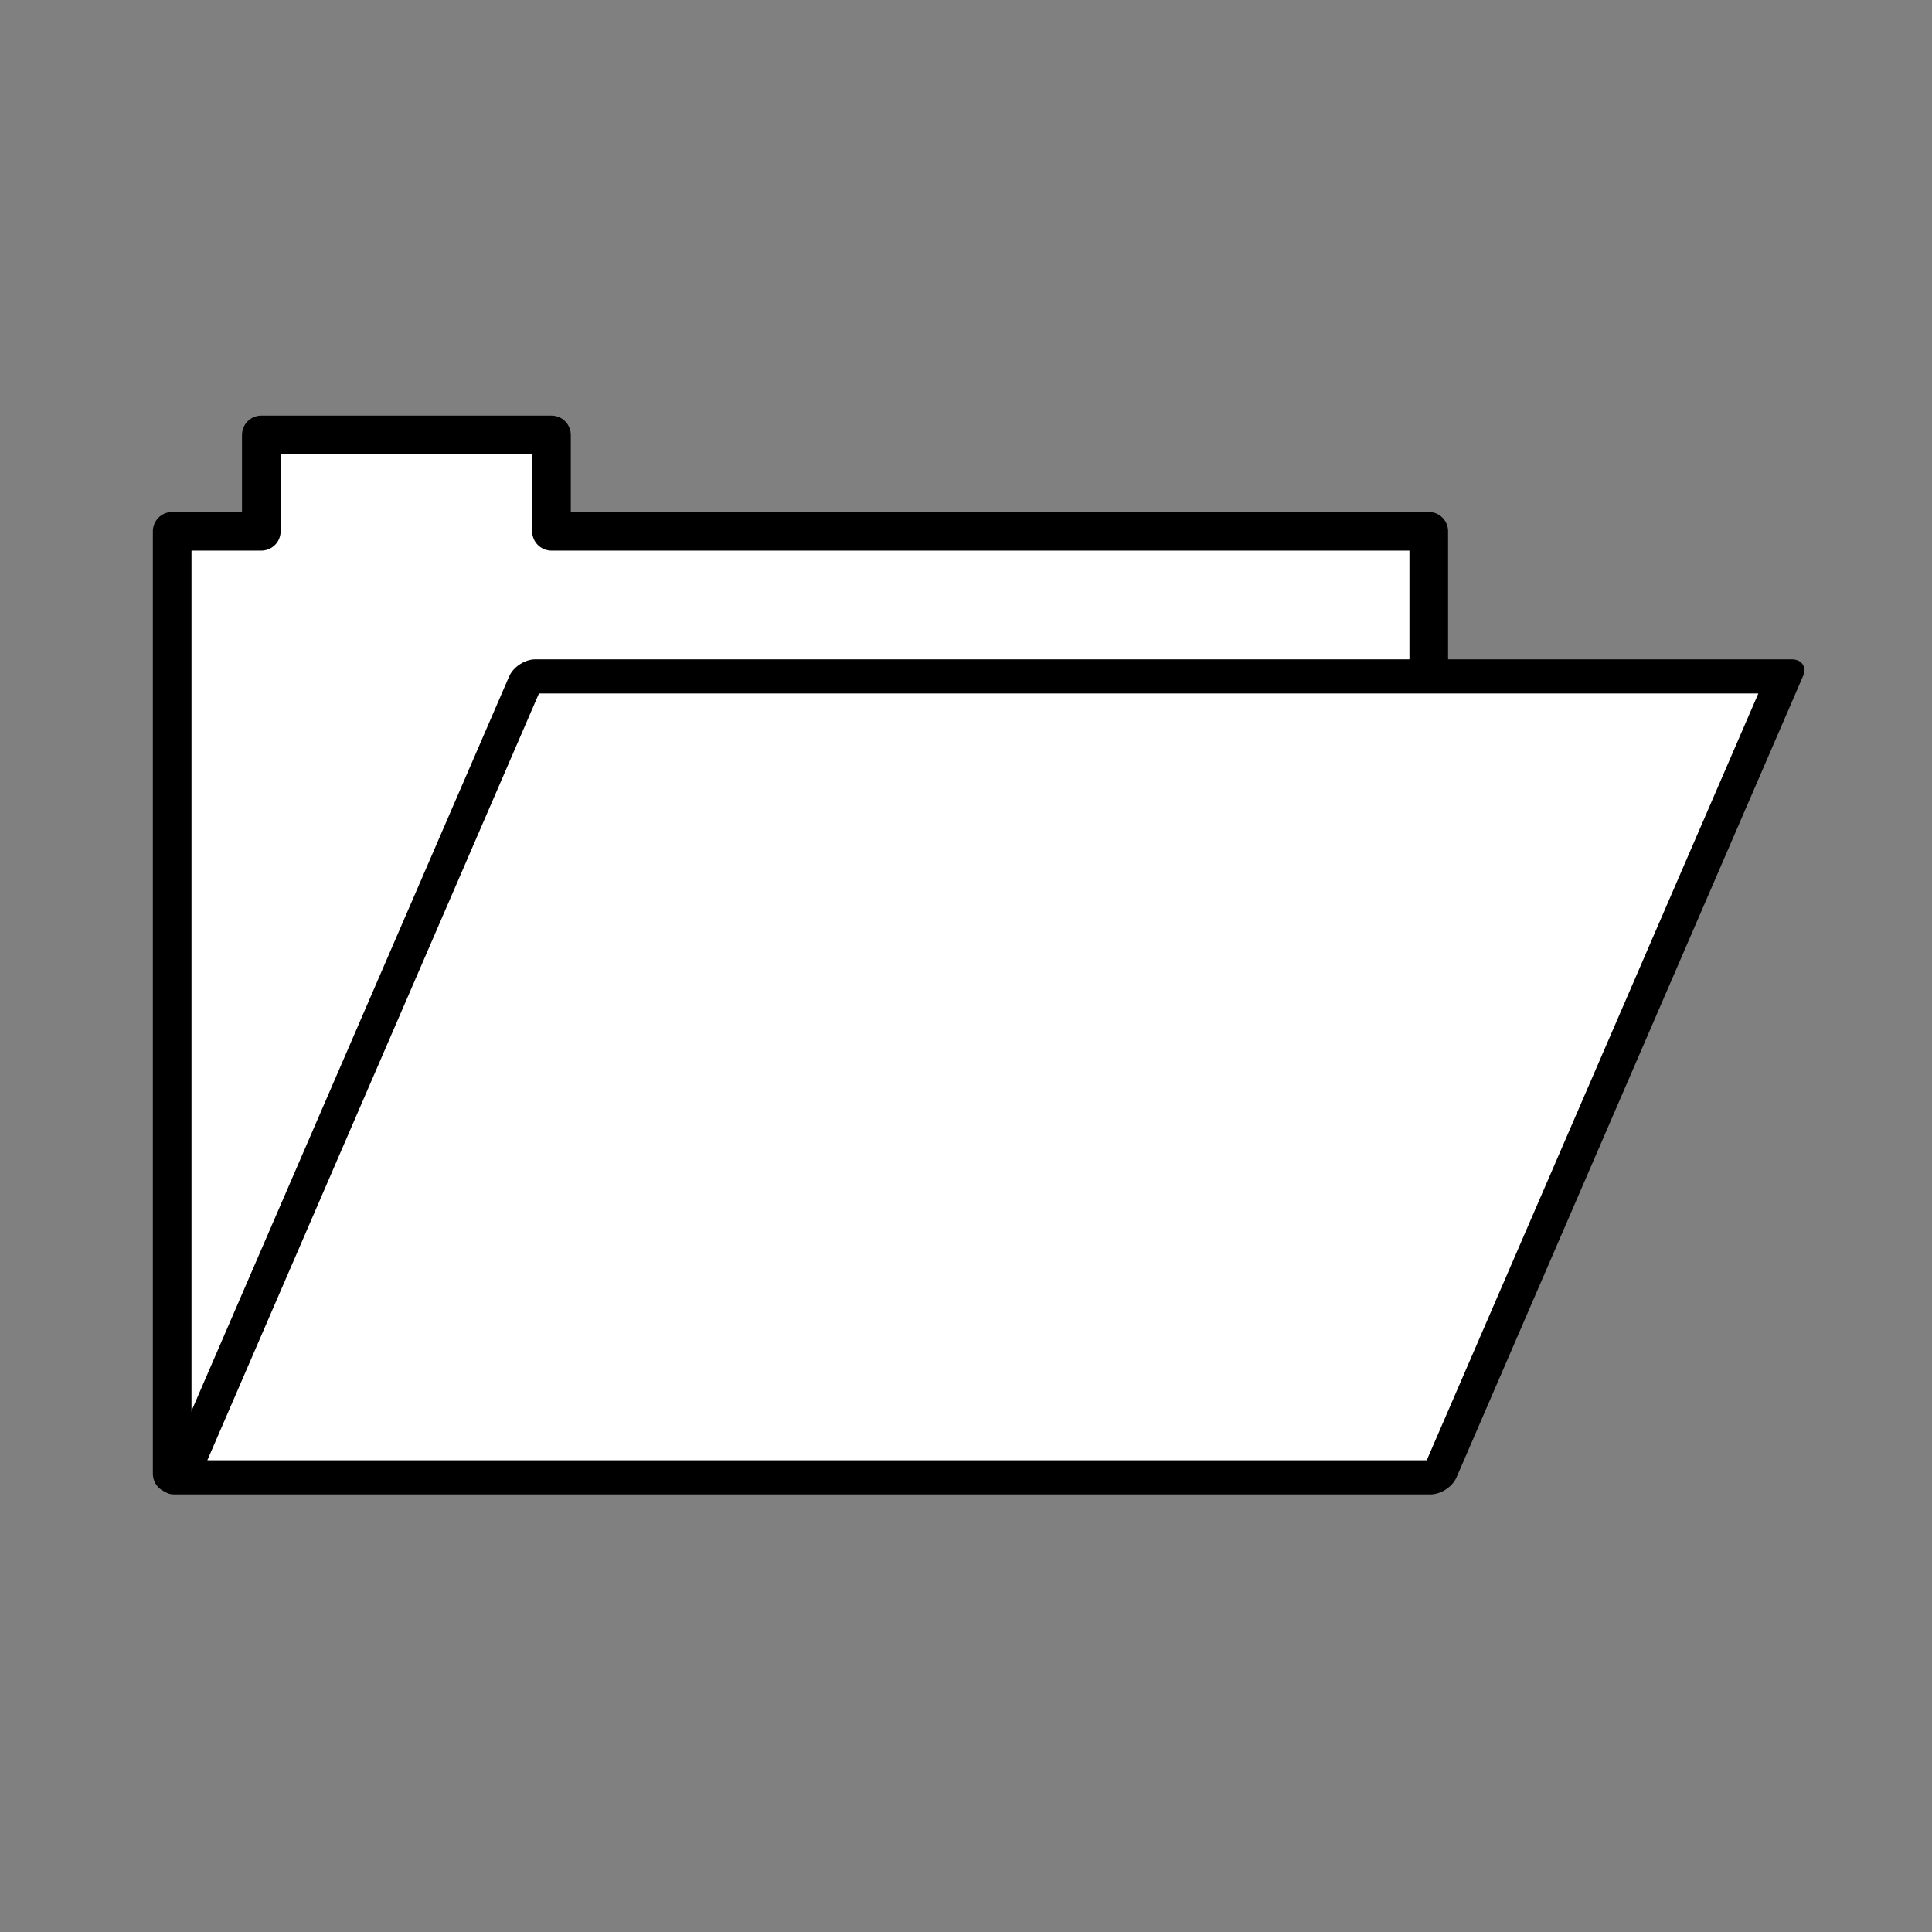<?xml version="1.0" encoding="UTF-8" standalone="no"?>
<!-- Created with Inkscape (http://www.inkscape.org/) -->
<svg
    xmlns:inkscape="http://www.inkscape.org/namespaces/inkscape"
    xmlns:rdf="http://www.w3.org/1999/02/22-rdf-syntax-ns#"
    xmlns="http://www.w3.org/2000/svg"
    xmlns:cc="http://web.resource.org/cc/"
    xmlns:dc="http://purl.org/dc/elements/1.1/"
    xmlns:sodipodi="http://inkscape.sourceforge.net/DTD/sodipodi-0.dtd"
    xmlns:svg="http://www.w3.org/2000/svg"
    xmlns:ns1="http://sozi.baierouge.fr"
    xmlns:xlink="http://www.w3.org/1999/xlink"
    id="svg1468"
    sodipodi:docname="folder1.svg"
    viewBox="0 0 187.5 187.5"
    sodipodi:version="0.32"
    version="1.0"
    y="0"
    x="0"
    inkscape:version="0.42"
    sodipodi:docbase="C:\Documents and Settings\Jarno\Omat tiedostot\vanhasta\opencliparts\omat\symbols"
  >
  <rect x="0" y="0" width="187.5" height="187.5" fill="#808080" stroke="none"/>
  <sodipodi:namedview
      id="base"
      bordercolor="#666666"
      inkscape:pageshadow="2"
      inkscape:window-width="704"
      pagecolor="#ffffff"
      inkscape:zoom="1.8346667"
      inkscape:window-x="132"
      borderopacity="1.0"
      inkscape:current-layer="svg1468"
      inkscape:cx="93.750000"
      inkscape:cy="93.750000"
      inkscape:window-y="132"
      inkscape:window-height="510"
      inkscape:pageopacity="0.0"
  />
  <g
      id="layer1"
    >
    <g
        id="g2344"
        transform="translate(-172.92 -363.74)"
      >
      <path
          id="rect2324"
          style="stroke-linejoin:round;stroke:#000000;stroke-linecap:round;stroke-width:3.75;fill:#ffffff"
          d="m198.28 405.95v9.35h-8.65v91.47h121.95v-91.47h-85.14v-9.35h-28.16z"
      />
      <rect
          id="rect2328"
          style="stroke-linejoin:round;stroke:#000000;stroke-linecap:round;stroke-width:3.608;fill:#ffffff"
          transform="matrix(1 0 -.397 .918 0 0)"
          height="84.672"
          width="121.95"
          y="467.74"
          x="409.83"
      />
    </g
    >
  </g
  >
</svg
>
